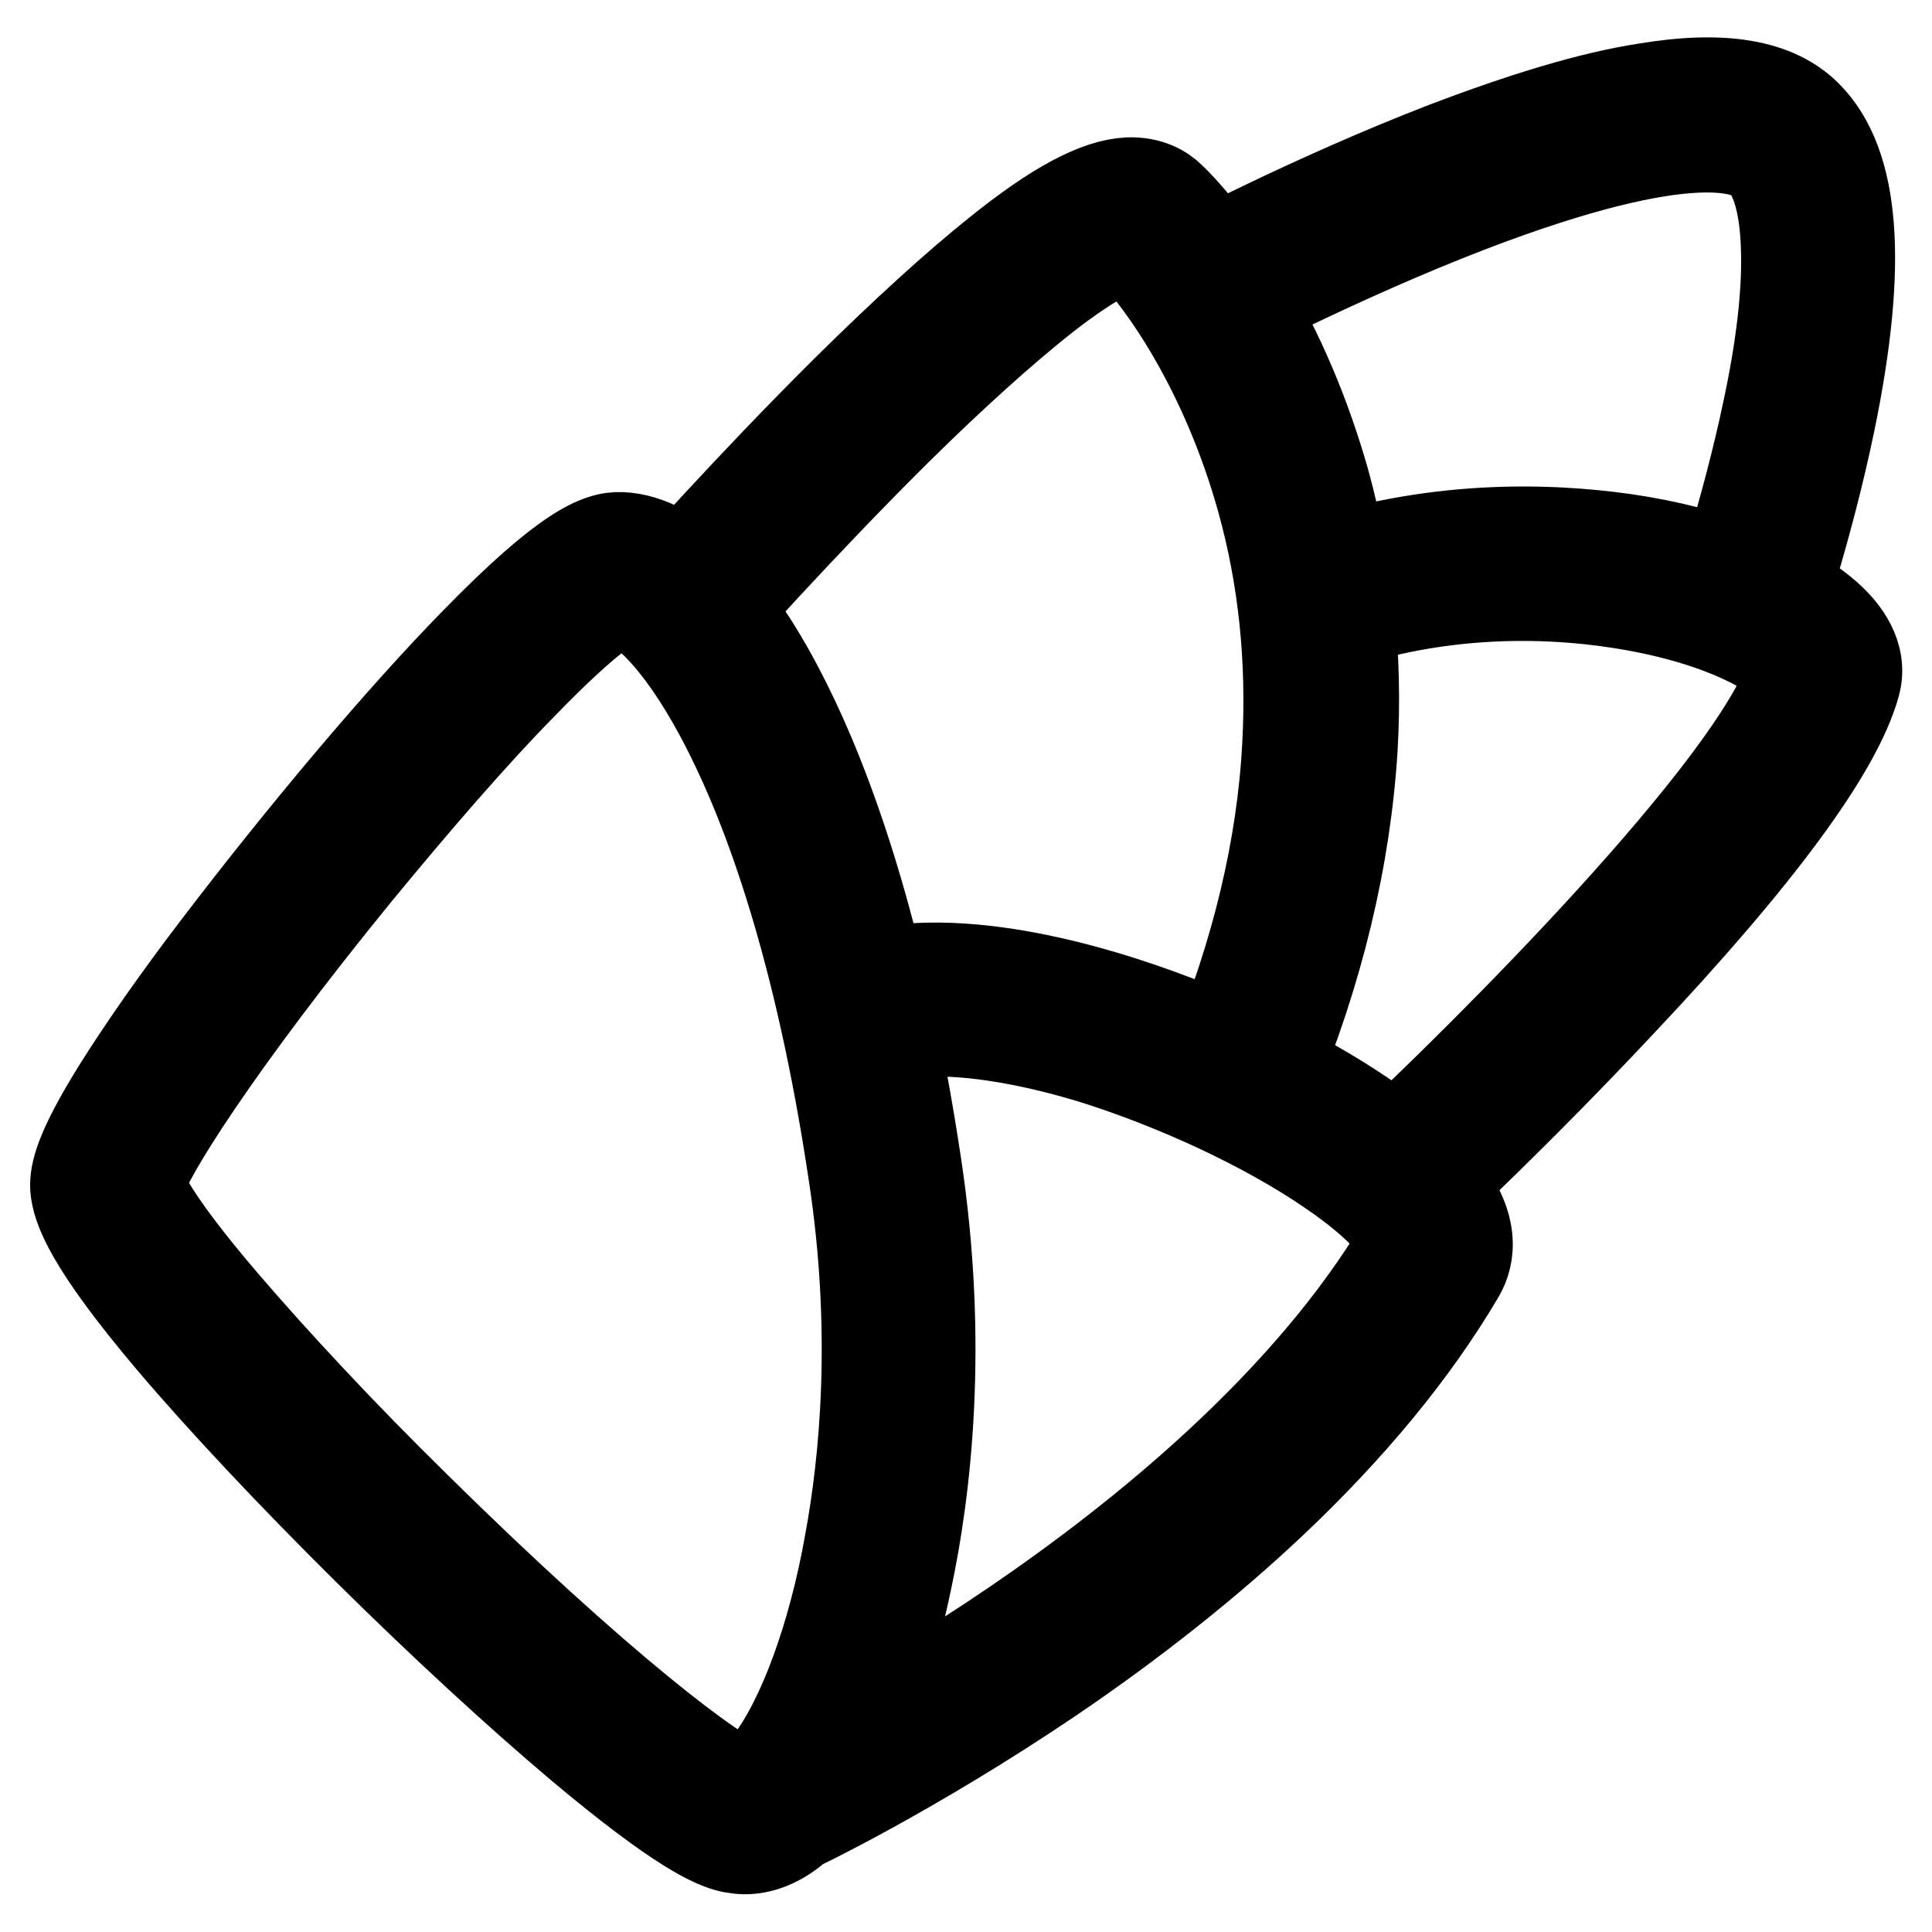 <?xml version="1.0" encoding="utf-8"?>
<!-- Svg Vector Icons : http://www.onlinewebfonts.com/icon -->
<!DOCTYPE svg PUBLIC "-//W3C//DTD SVG 1.1//EN" "http://www.w3.org/Graphics/SVG/1.1/DTD/svg11.dtd">
<svg version="1.1" xmlns="http://www.w3.org/2000/svg" xmlns:xlink="http://www.w3.org/1999/xlink" x="0px" y="0px" viewBox="0 0 256 256" enable-background="new 0 0 256 256" xml:space="preserve">
<g> <path stroke-width="12" fill-opacity="0" stroke="#000000"  d="M98.7,245c-0.6,0-1.2-0.1-1.8-0.2c-2.3-0.5-6.9-2.5-19.9-13.4c-8.3-7-18.3-16.2-28.2-26 c-10.1-10-19.4-19.9-26.1-27.8C11.8,164.7,10.2,160,10,157.4c-0.1-1.9,0.5-4.9,5.6-13.1c3.2-5.1,7.7-11.6,13.2-18.8 C40,110.8,53,95.3,63,85.1c12.1-12.4,16.4-14,19.3-13.9c7.2,0.3,15,8.2,21.9,22.1c5.3,10.6,12.5,29.7,17.2,61 c3.6,23.8,1.3,43.2-1.3,55.3c-3.1,14.8-8.4,26.8-14.2,32.2C103.2,244.3,100.6,245,98.7,245z M18.5,156.9c0.2,0.8,1.6,4.6,11.1,15.7 c6.6,7.7,15.6,17.4,25.5,27.1c24.2,23.9,40,35.8,43.6,36.8c0.2-0.1,1.4-0.5,3.3-3c4.4-5.8,8.4-16.7,10.6-29.1 c2-10.8,3.7-28,0.5-48.9c-4.5-30.1-11.4-48.4-16.5-58.5c-5.7-11.4-11.4-17-14.5-17.4c-0.8,0.3-4,1.9-13,11.2 c-6.3,6.4-14,15.3-21.9,24.9C28.7,138.4,19.2,153.5,18.5,156.9z M105,242.3l-3.6-7.7c0.1-0.1,15.3-7.2,33.3-19.5 c16.4-11.2,38.6-29,51.3-50.5c-0.2-1-2.2-4.4-9.7-9.5c-8.6-5.9-20.5-11.4-31.7-14.9c-12.6-3.8-23.2-4.6-29.7-2.2l-2.9-7.9 c13.5-4.9,33,1,43.5,5c15.6,5.9,29.5,14.4,35.4,21.6c4.6,5.6,3.9,9.7,2.5,12.1c-6,10.2-14.4,20.4-25,30.4 c-8.4,7.9-18.2,15.7-29.1,23.1C120.8,234.8,105.7,242,105,242.3z M168.5,143.6l-7.8-3.2c5.8-14.1,9.2-28.1,9.9-41.7 c0.6-11.2-0.5-22.1-3.4-32.5c-4.8-17.2-13.1-28.9-17.6-33.5c-0.9,0.1-4,1-11.3,6.7c-5.3,4.2-11.9,10.1-19.5,17.6 C105.8,69.9,94.1,83.1,94,83.2l-6.3-5.6c0.1-0.1,11.6-13.1,24.6-26c7.7-7.6,14.4-13.7,19.9-18.1c7.7-6.2,13.2-9.1,17.3-9.3 c2.8-0.1,4.6,1,5.6,2c1.5,1.4,5.3,5.5,9.9,13c4.5,7.5,8,15.8,10.5,24.6c3.1,11.3,4.4,23.1,3.7,35.3 C178.3,113.7,174.7,128.7,168.5,143.6z M188.5,159.1l-5.7-6.2c13.7-12.7,49.9-48.7,54.7-63.9c-1.1-1.6-7-6-19.6-8.5 c-8.1-1.6-24.4-3.5-42.3,2.8l-2.8-8c16.9-5.9,32.4-5.3,42.4-3.9c11.8,1.7,22.2,5.8,27.3,10.6c1.7,1.6,4.4,4.8,3.3,8.7 c-2.4,8.7-12.9,22.9-31.1,42.2C201.4,147.1,188.7,159,188.5,159.1L188.5,159.1z M234.9,83.6l-8-2.8c0.1-0.1,4.5-12.8,7.4-26.7 c1.7-8,2.5-14.9,2.4-20.4c-0.1-7.6-1.8-10.9-3.2-12.3c-1.5-1.5-8.8-5.5-39,6.1c-17.1,6.6-32.8,14.9-33,14.9l-3.9-7.5 c0.6-0.3,16.3-8.6,33.9-15.4c10.5-4,19.4-6.7,26.6-7.8c10.2-1.7,17.2-0.5,21.3,3.6c6.4,6.4,7.4,19.6,3.1,40.5 C239.5,70.3,235.1,83,234.9,83.6z"/></g>
</svg>
